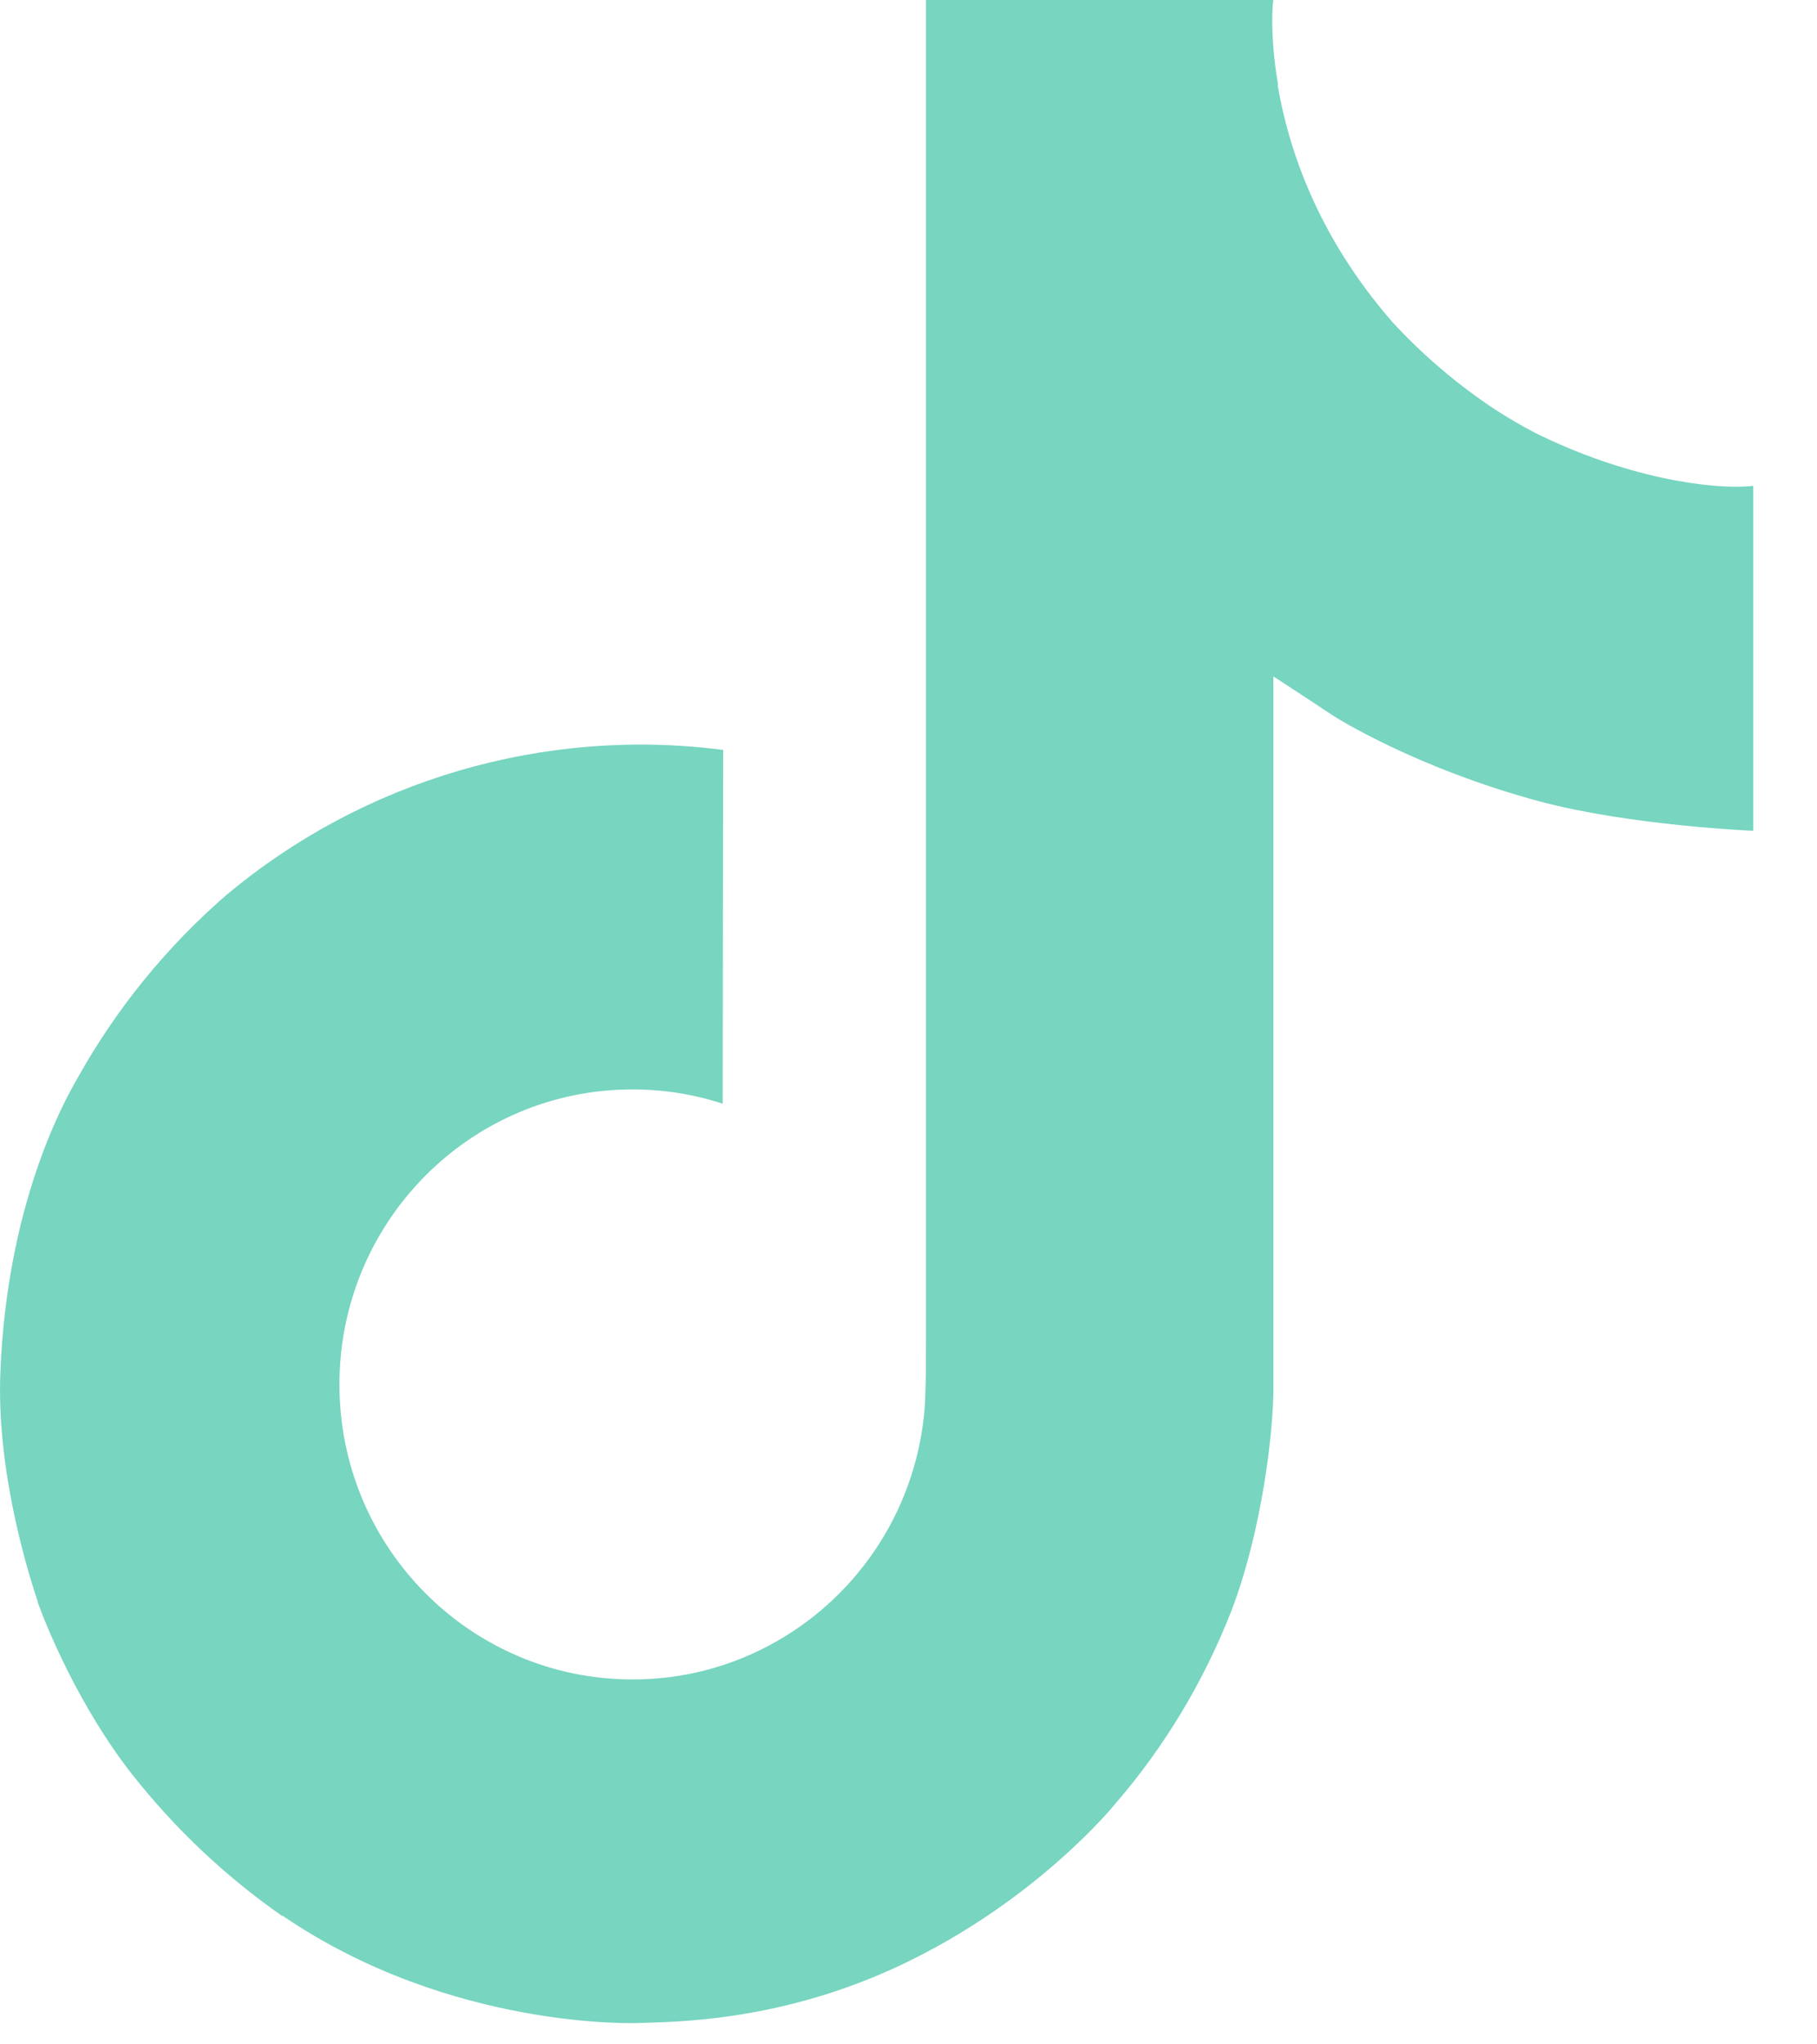 <svg width="16" height="18" viewBox="0 0 16 18" fill="none" xmlns="http://www.w3.org/2000/svg">
<g clip-path="url(#clip0_358_17)">
<path d="M13.516 3.81C13.396 3.748 13.279 3.679 13.166 3.606C12.836 3.388 12.534 3.131 12.265 2.84C11.593 2.072 11.342 1.292 11.25 0.746H11.254C11.177 0.293 11.209 0 11.213 0H8.154V11.83C8.154 11.989 8.154 12.146 8.147 12.301C8.147 12.32 8.146 12.338 8.144 12.358C8.144 12.367 8.144 12.376 8.143 12.385C8.143 12.387 8.143 12.389 8.143 12.392C8.11 12.816 7.974 13.226 7.746 13.586C7.518 13.945 7.206 14.243 6.836 14.453C6.45 14.673 6.014 14.788 5.57 14.787C4.144 14.787 2.989 13.625 2.989 12.19C2.989 10.754 4.144 9.592 5.57 9.592C5.84 9.592 6.108 9.634 6.364 9.718L6.368 6.603C5.589 6.502 4.798 6.564 4.044 6.785C3.291 7.005 2.591 7.379 1.989 7.884C1.462 8.342 1.018 8.889 0.679 9.499C0.55 9.722 0.063 10.617 0.004 12.069C-0.033 12.893 0.214 13.747 0.332 14.1V14.107C0.406 14.315 0.694 15.024 1.163 15.622C1.541 16.102 1.987 16.523 2.488 16.872V16.865L2.495 16.872C3.976 17.879 5.618 17.812 5.618 17.812C5.903 17.801 6.855 17.812 7.936 17.3C9.136 16.732 9.818 15.885 9.818 15.885C10.255 15.38 10.601 14.803 10.844 14.181C11.121 13.453 11.213 12.58 11.213 12.232V5.956C11.251 5.978 11.745 6.305 11.745 6.305C11.745 6.305 12.457 6.761 13.568 7.059C14.365 7.27 15.439 7.315 15.439 7.315V4.278C15.063 4.318 14.299 4.2 13.516 3.81Z" fill="#77D5C0"/>
</g>
<defs>
<clipPath id="clip0_358_17">
<rect width="16" height="18" fill="white"/>
</clipPath>
</defs>
</svg>
